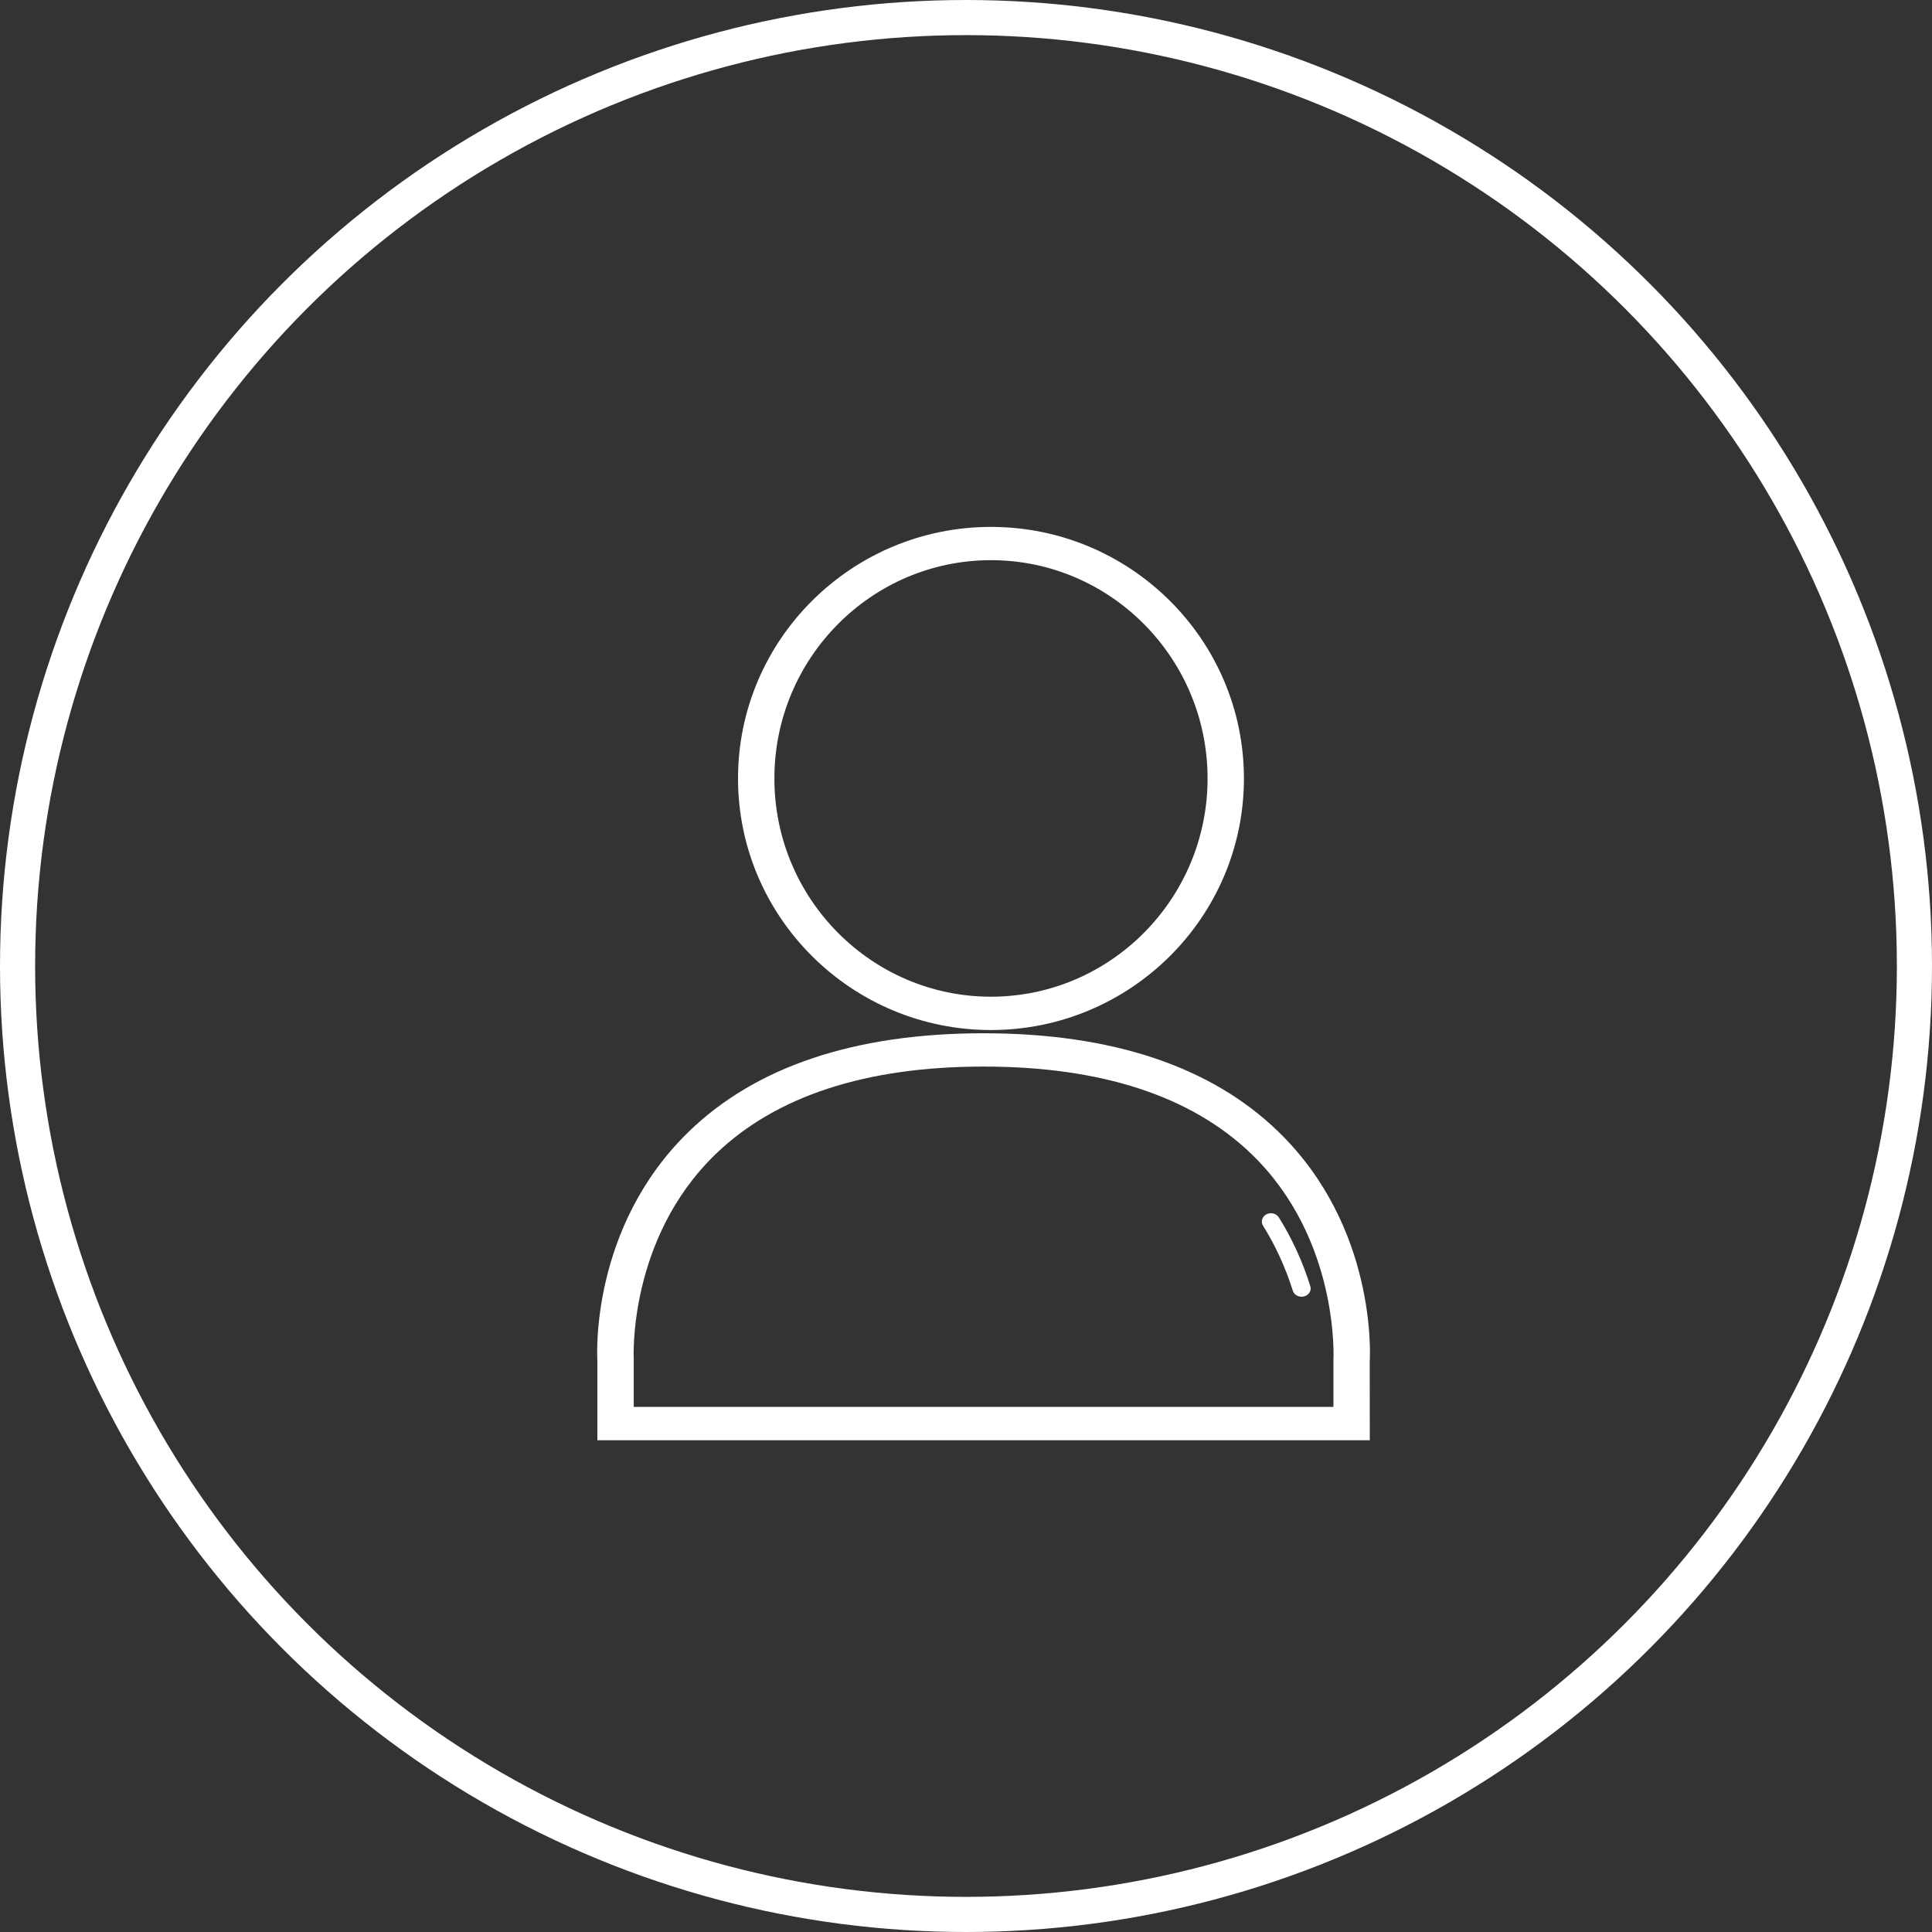 <svg width="55" height="55" viewBox="0 0 55 55" fill="none" xmlns="http://www.w3.org/2000/svg">
<rect x="0" y="0" width="55" height="55" fill="#333333" stroke="none"/>
<circle cx="27.5" cy="27.5" r="27" stroke="white"/>
<path d="M28.21 29.323C24.24 29.323 21.01 26.11 21.01 22.162C21.01 18.213 24.24 15 28.21 15C32.182 15 35.412 18.213 35.412 22.162C35.412 26.11 32.182 29.323 28.21 29.323ZM28.21 15.947C24.811 15.947 22.045 18.735 22.045 22.161C22.045 25.587 24.811 28.374 28.21 28.374C31.611 28.374 34.377 25.587 34.377 22.161C34.377 18.735 31.611 15.947 28.21 15.947Z" fill="white"/>
<path d="M38.995 41.001H17.006V38.732C16.997 38.605 16.801 34.938 19.608 32.216C21.524 30.357 24.347 29.415 28 29.415C31.653 29.415 34.476 30.357 36.392 32.216C39.199 34.938 39.004 38.605 38.993 38.759L38.995 41.001ZM18.041 40.052H37.96V38.732C37.963 38.672 38.134 35.278 35.633 32.859C33.92 31.203 31.353 30.363 28.001 30.363C24.649 30.363 22.081 31.203 20.369 32.859C17.868 35.278 18.039 38.672 18.041 38.705L18.041 40.052Z" fill="white"/>
<path d="M37.053 36.915C36.94 36.915 36.837 36.848 36.804 36.744C36.594 36.08 36.309 35.457 35.956 34.893C35.885 34.779 35.928 34.635 36.053 34.569C36.175 34.504 36.334 34.543 36.406 34.657C36.78 35.255 37.081 35.912 37.302 36.613C37.342 36.739 37.263 36.87 37.125 36.906C37.101 36.913 37.077 36.915 37.053 36.915L37.053 36.915Z" fill="white"/>
</svg>
